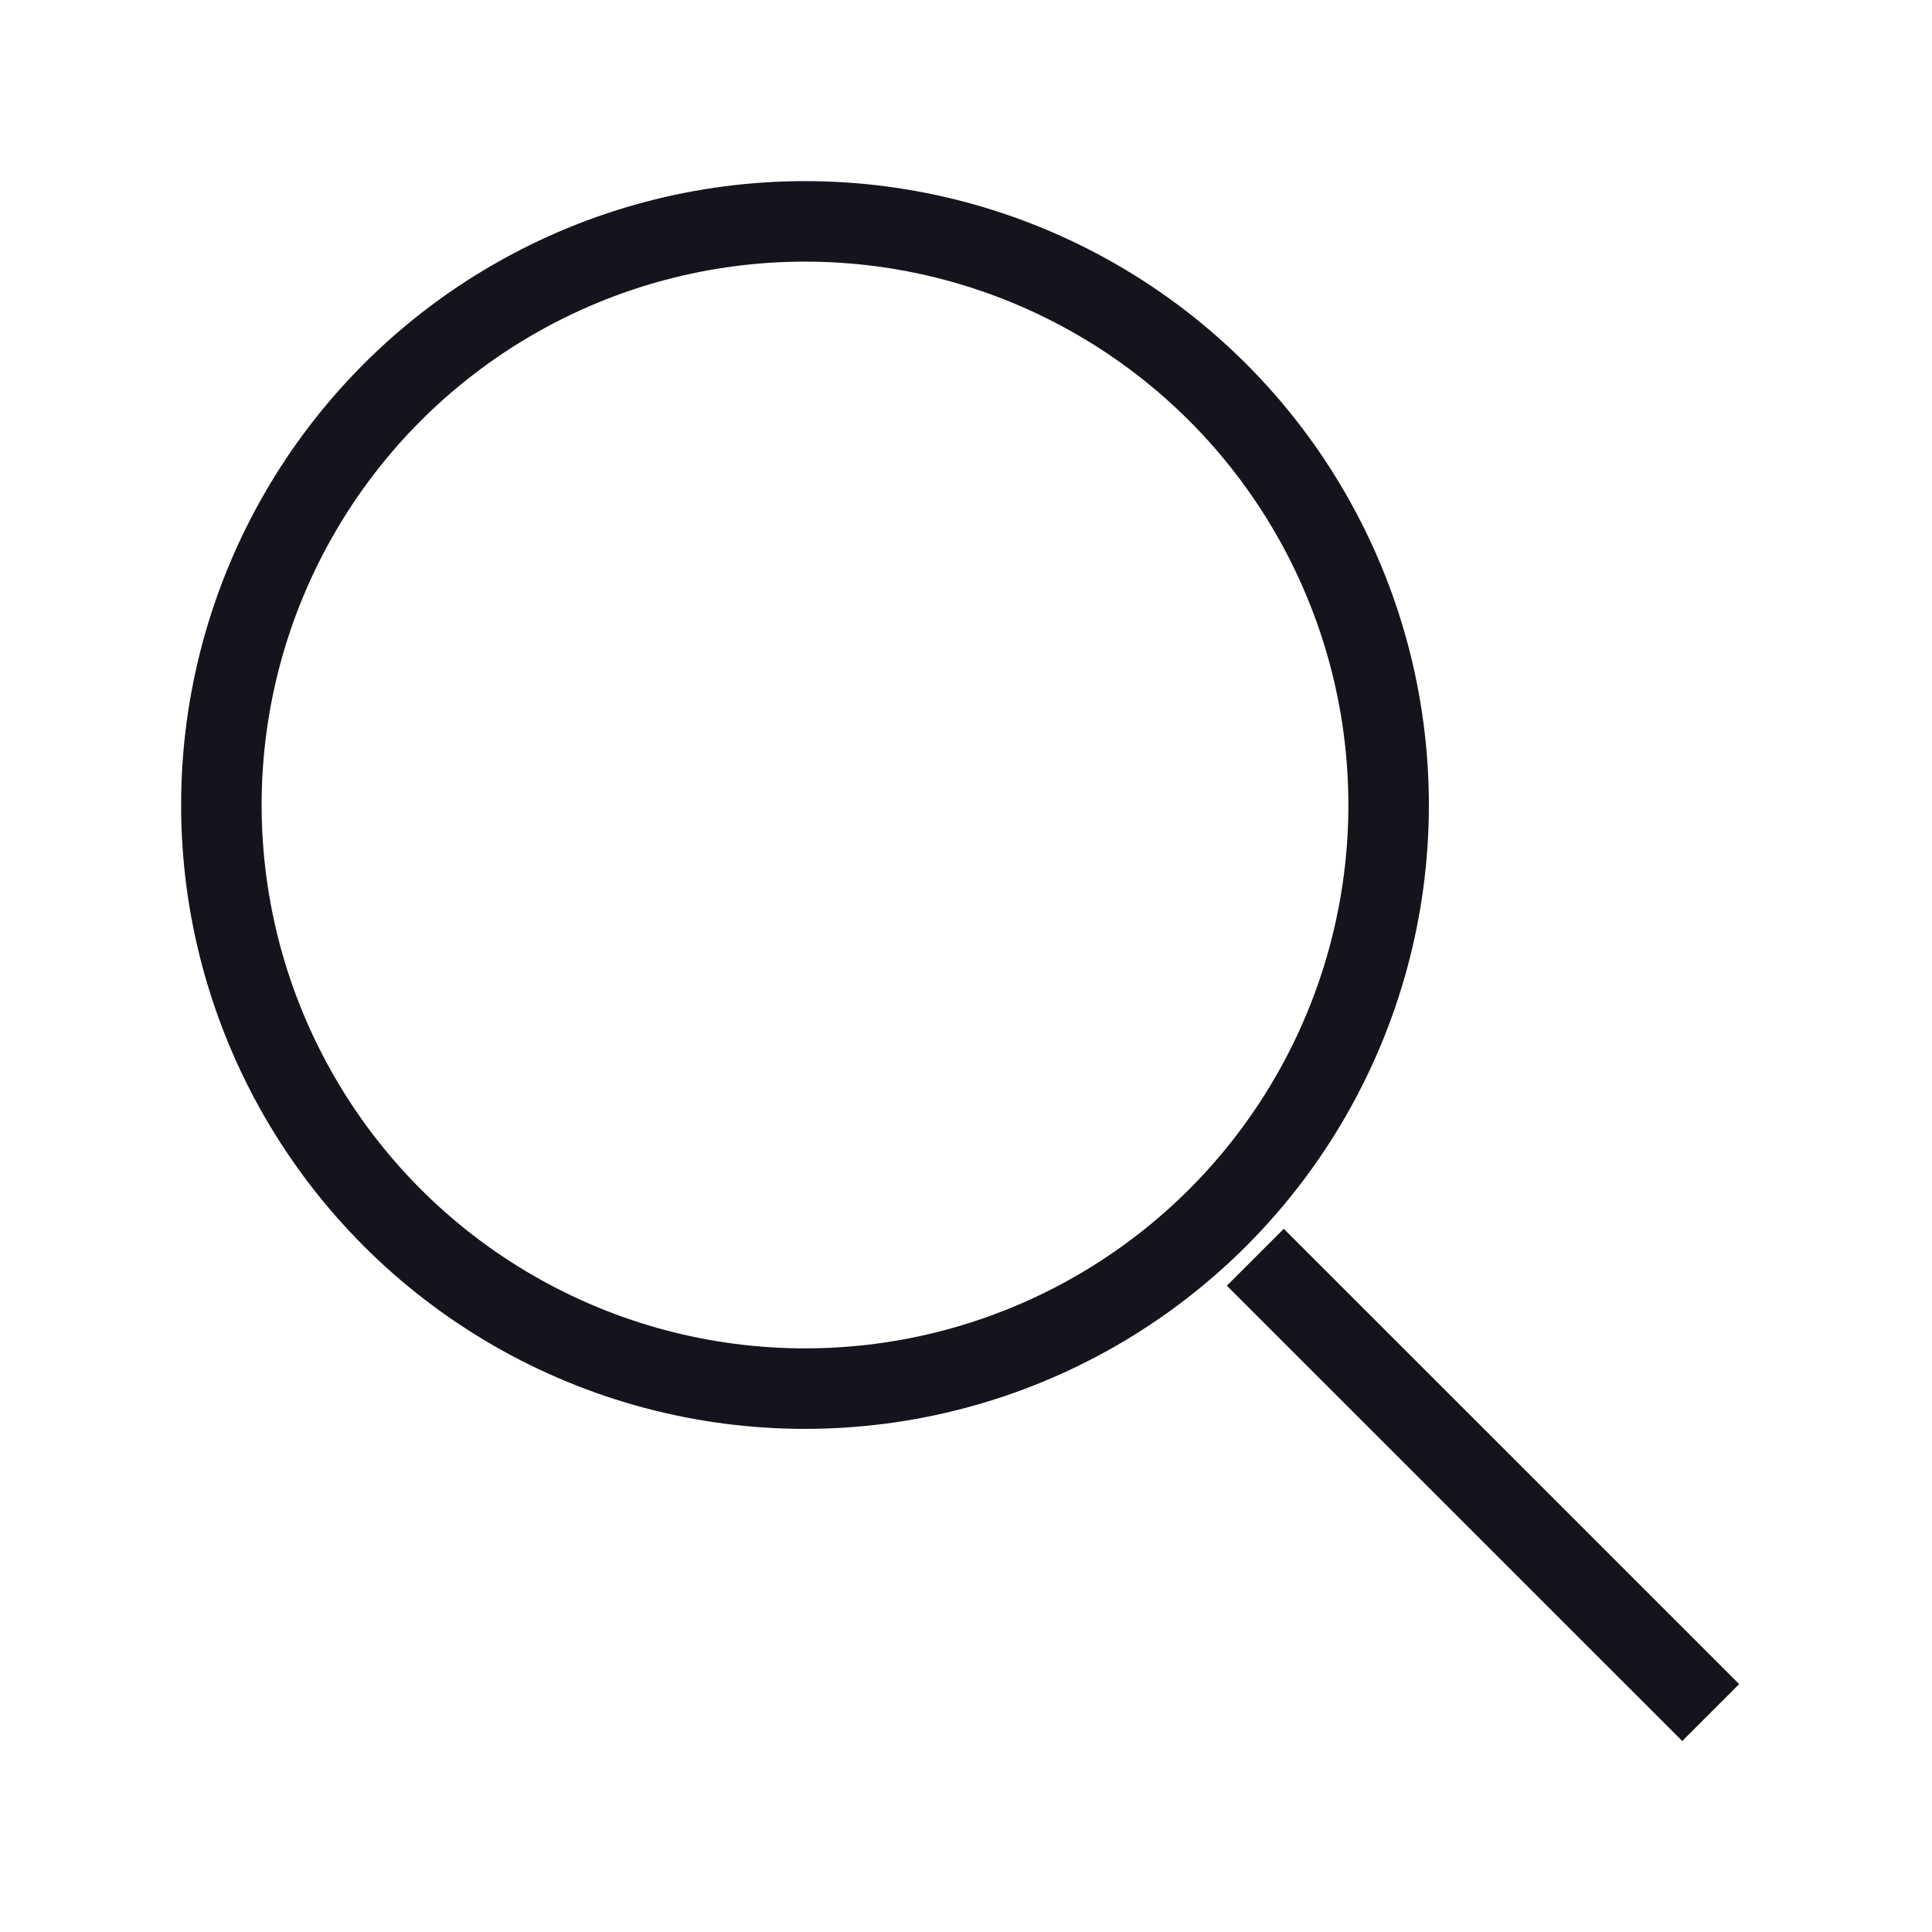 <svg width="24" height="24" viewBox="0 0 24 24" fill="none" xmlns="http://www.w3.org/2000/svg">
<g id="Actions/Search" clipPath="url(#clip0_2037_33298)">
<circle id="Ellipse 1621" cx="10" cy="10" r="7.25" stroke="#13141C" strokeWidth="1.5"/>
<path id="Line 40" d="M15.594 15.618L21.251 21.274" stroke="#13141C" strokeWidth="1.5" strokeLinecap="round"/>
</g>
<defs>
<clipPath id="clip0_2037_33298">
<rect width="24" height="24" fill="#13141C"/>
</clipPath>
</defs>
</svg>
